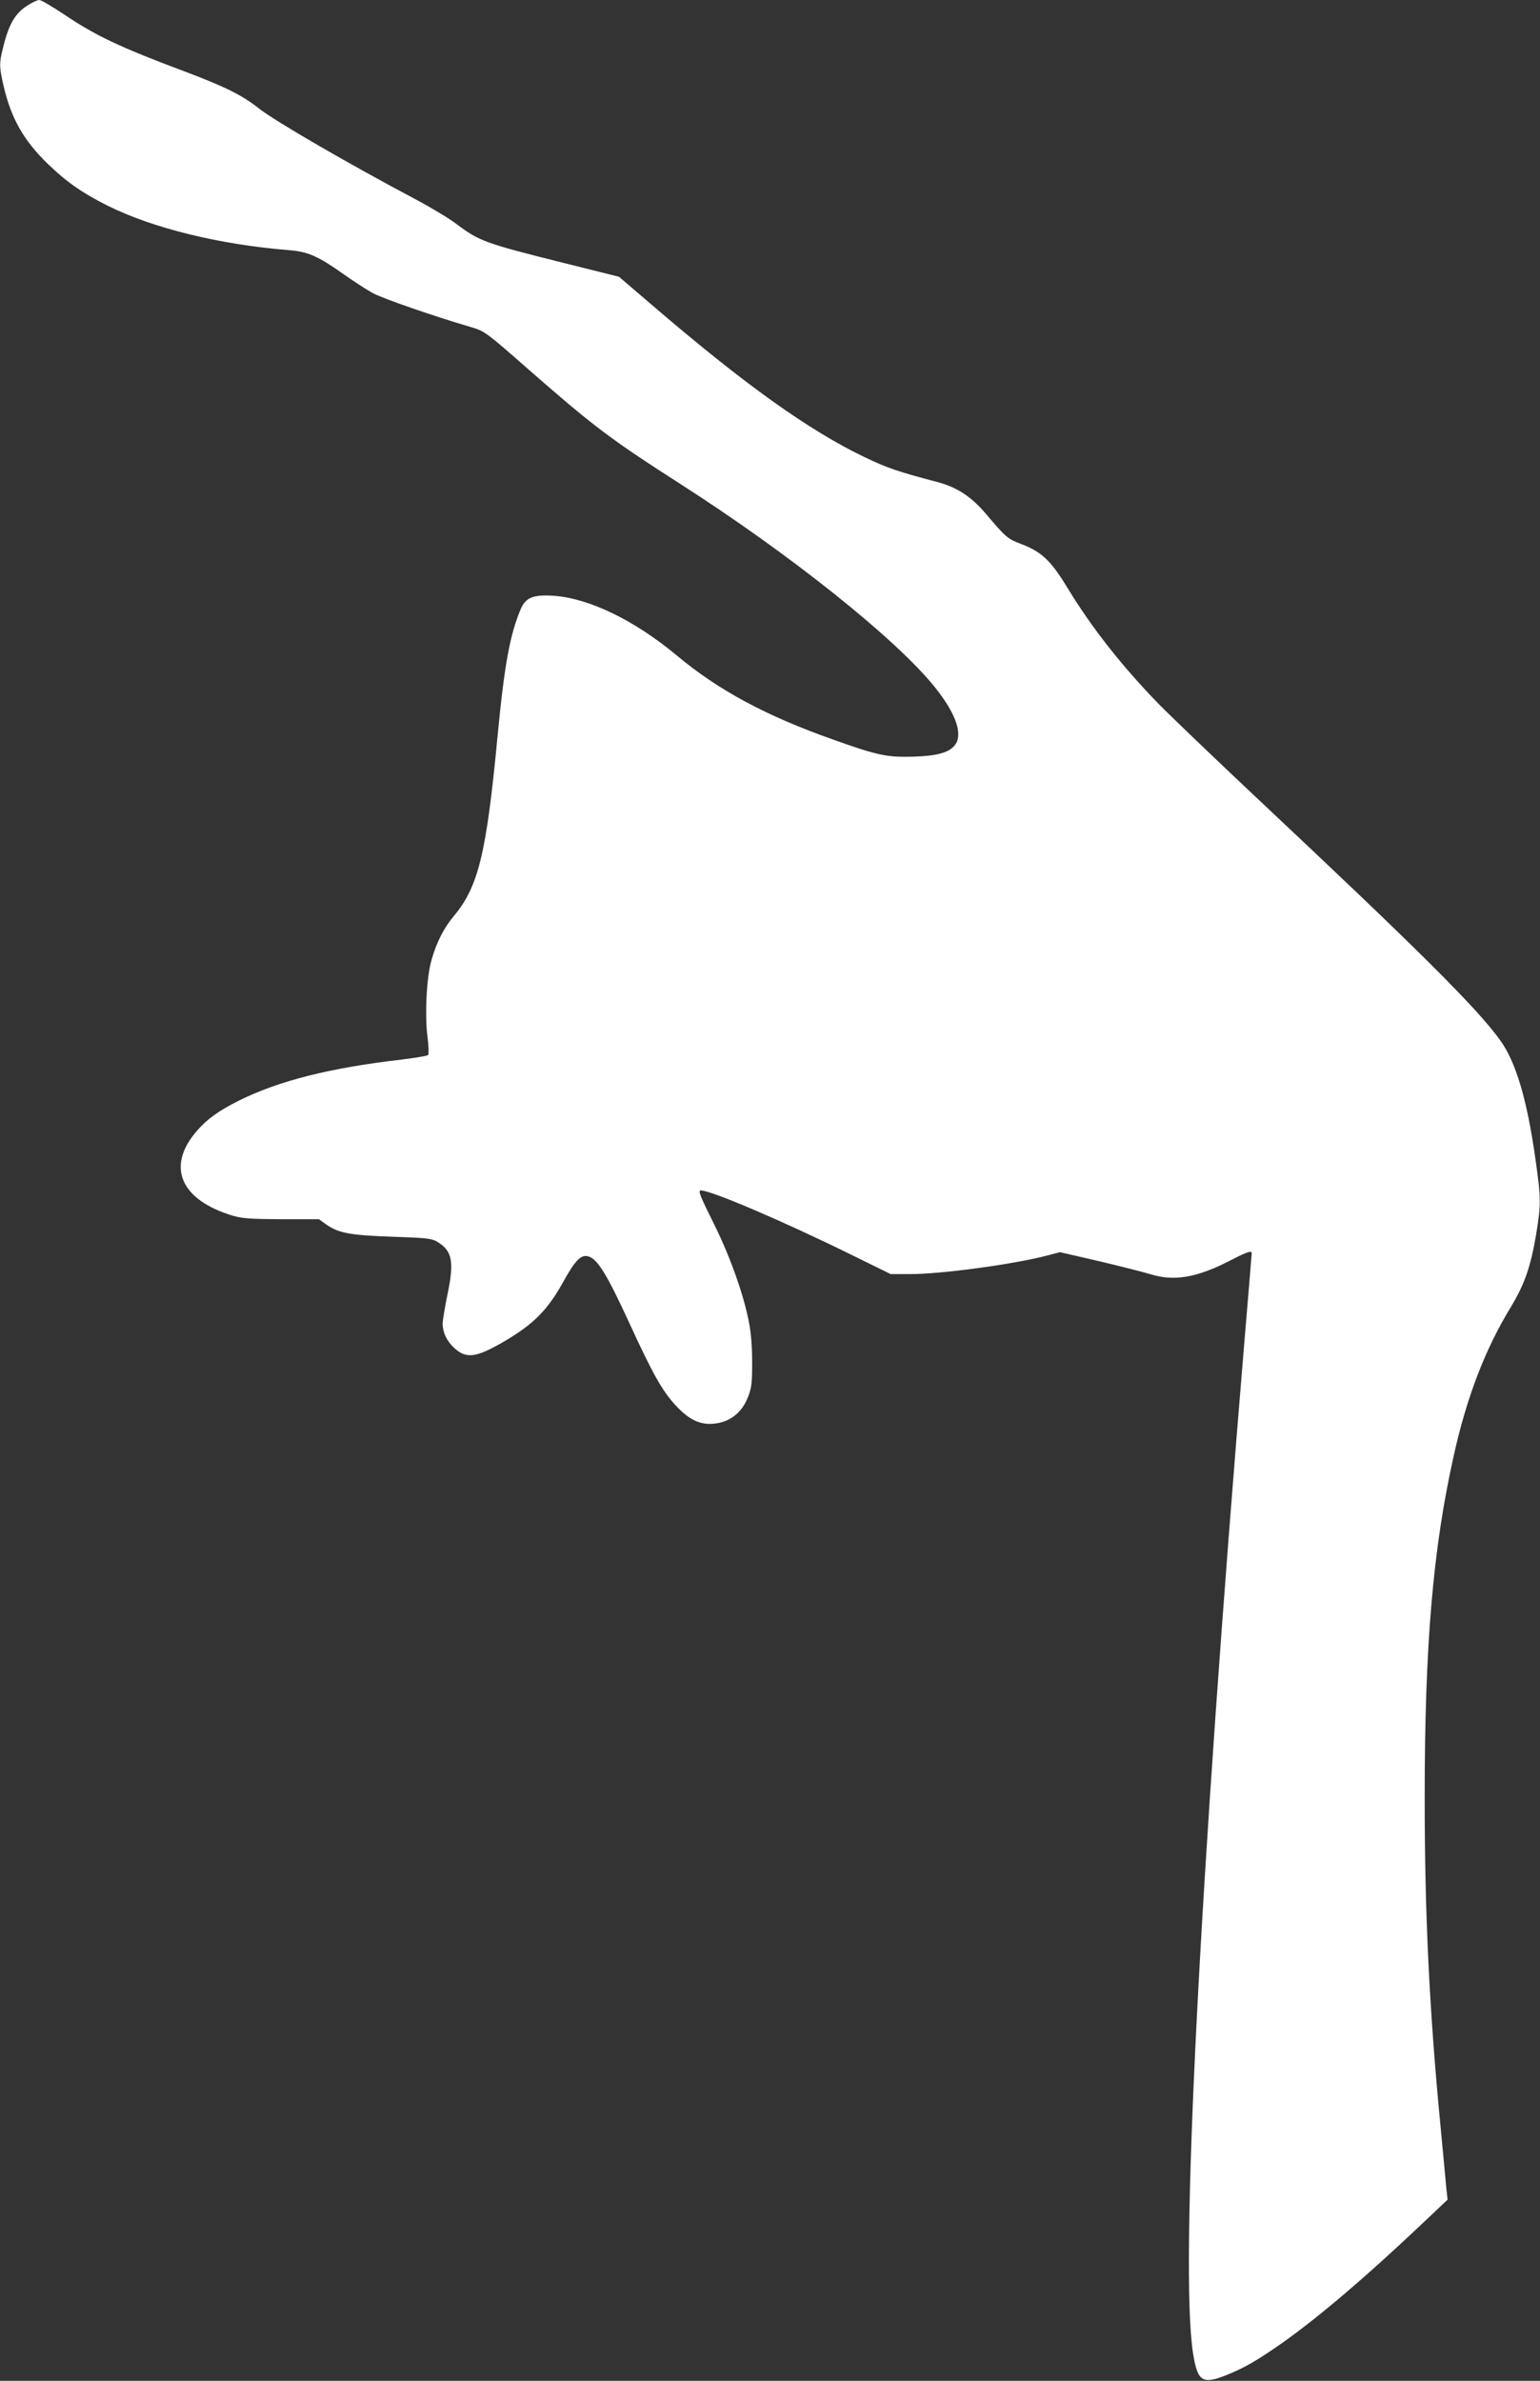 <?xml version="1.0" standalone="no"?>
<!DOCTYPE svg PUBLIC "-//W3C//DTD SVG 20010904//EN"
 "http://www.w3.org/TR/2001/REC-SVG-20010904/DTD/svg10.dtd">
<svg version="1.0" xmlns="http://www.w3.org/2000/svg"
 width="828pt" height="1280pt" viewBox="0 0 828 1280"
 preserveAspectRatio="xMidYMid meet">
<rect x="0" y="0" width="828" height="1280" fill="#333333" stroke="none"/>
<g transform="translate(0,1280) scale(0.1,-0.1)"
fill="#ffffff" stroke="none">
<path d="M147 12770 c-66 -42 -100 -100 -131 -228 -21 -82 -20 -104 4 -207 40
-172 108 -291 237 -416 101 -98 185 -156 320 -224 245 -122 603 -210 978 -240
100 -8 155 -32 288 -126 56 -40 129 -87 162 -105 53 -29 330 -125 532 -184 69
-21 79 -28 294 -217 362 -317 447 -381 824 -623 595 -381 1164 -836 1371
-1094 109 -136 150 -245 113 -305 -29 -45 -93 -65 -229 -69 -140 -4 -191 6
-431 92 -360 127 -616 265 -839 451 -229 191 -472 308 -663 322 -110 7 -150
-9 -177 -71 -58 -137 -88 -298 -125 -686 -60 -631 -103 -807 -235 -965 -53
-63 -94 -143 -120 -237 -27 -92 -37 -299 -21 -417 6 -47 7 -89 3 -93 -5 -5
-67 -15 -138 -24 -390 -45 -663 -114 -879 -221 -106 -53 -170 -98 -224 -160
-170 -193 -93 -375 194 -460 48 -14 99 -17 260 -18 l200 0 39 -28 c67 -47 129
-58 355 -66 180 -6 211 -9 240 -26 83 -49 94 -106 57 -284 -14 -68 -26 -139
-26 -158 0 -47 22 -92 61 -129 67 -62 120 -54 278 39 150 89 225 165 304 306
71 129 102 160 144 145 47 -16 98 -99 213 -349 129 -281 179 -370 251 -449 80
-87 146 -114 234 -96 72 15 127 63 156 138 20 49 23 76 23 187 0 84 -6 162
-18 220 -28 147 -104 358 -188 526 -75 151 -86 179 -70 179 57 -1 435 -162
799 -341 l222 -109 103 0 c167 0 548 51 735 99 l72 19 208 -48 c114 -27 237
-58 273 -69 132 -42 255 -21 440 75 85 44 110 52 110 36 0 -5 -18 -222 -40
-483 -241 -2893 -347 -4961 -276 -5427 24 -155 49 -173 178 -122 100 40 172
82 308 178 197 140 446 353 734 625 l149 141 -7 65 c-3 37 -17 181 -30 321
-61 630 -86 1144 -86 1776 0 819 44 1335 156 1837 70 316 169 573 306 798 75
124 108 218 138 397 26 158 25 195 -5 404 -45 318 -105 519 -189 635 -124 173
-442 489 -1311 1305 -220 207 -457 434 -526 504 -196 202 -358 407 -490 624
-88 145 -138 193 -248 235 -74 28 -82 35 -189 161 -80 95 -158 145 -264 173
-207 54 -270 76 -385 131 -305 146 -650 393 -1151 823 l-174 149 -296 74
c-425 106 -456 118 -577 209 -38 29 -137 89 -220 133 -362 192 -754 419 -843
489 -91 72 -185 118 -397 198 -348 130 -481 193 -653 309 -63 42 -121 76 -131
76 -9 0 -38 -13 -64 -30z"/>
</g>
</svg>
